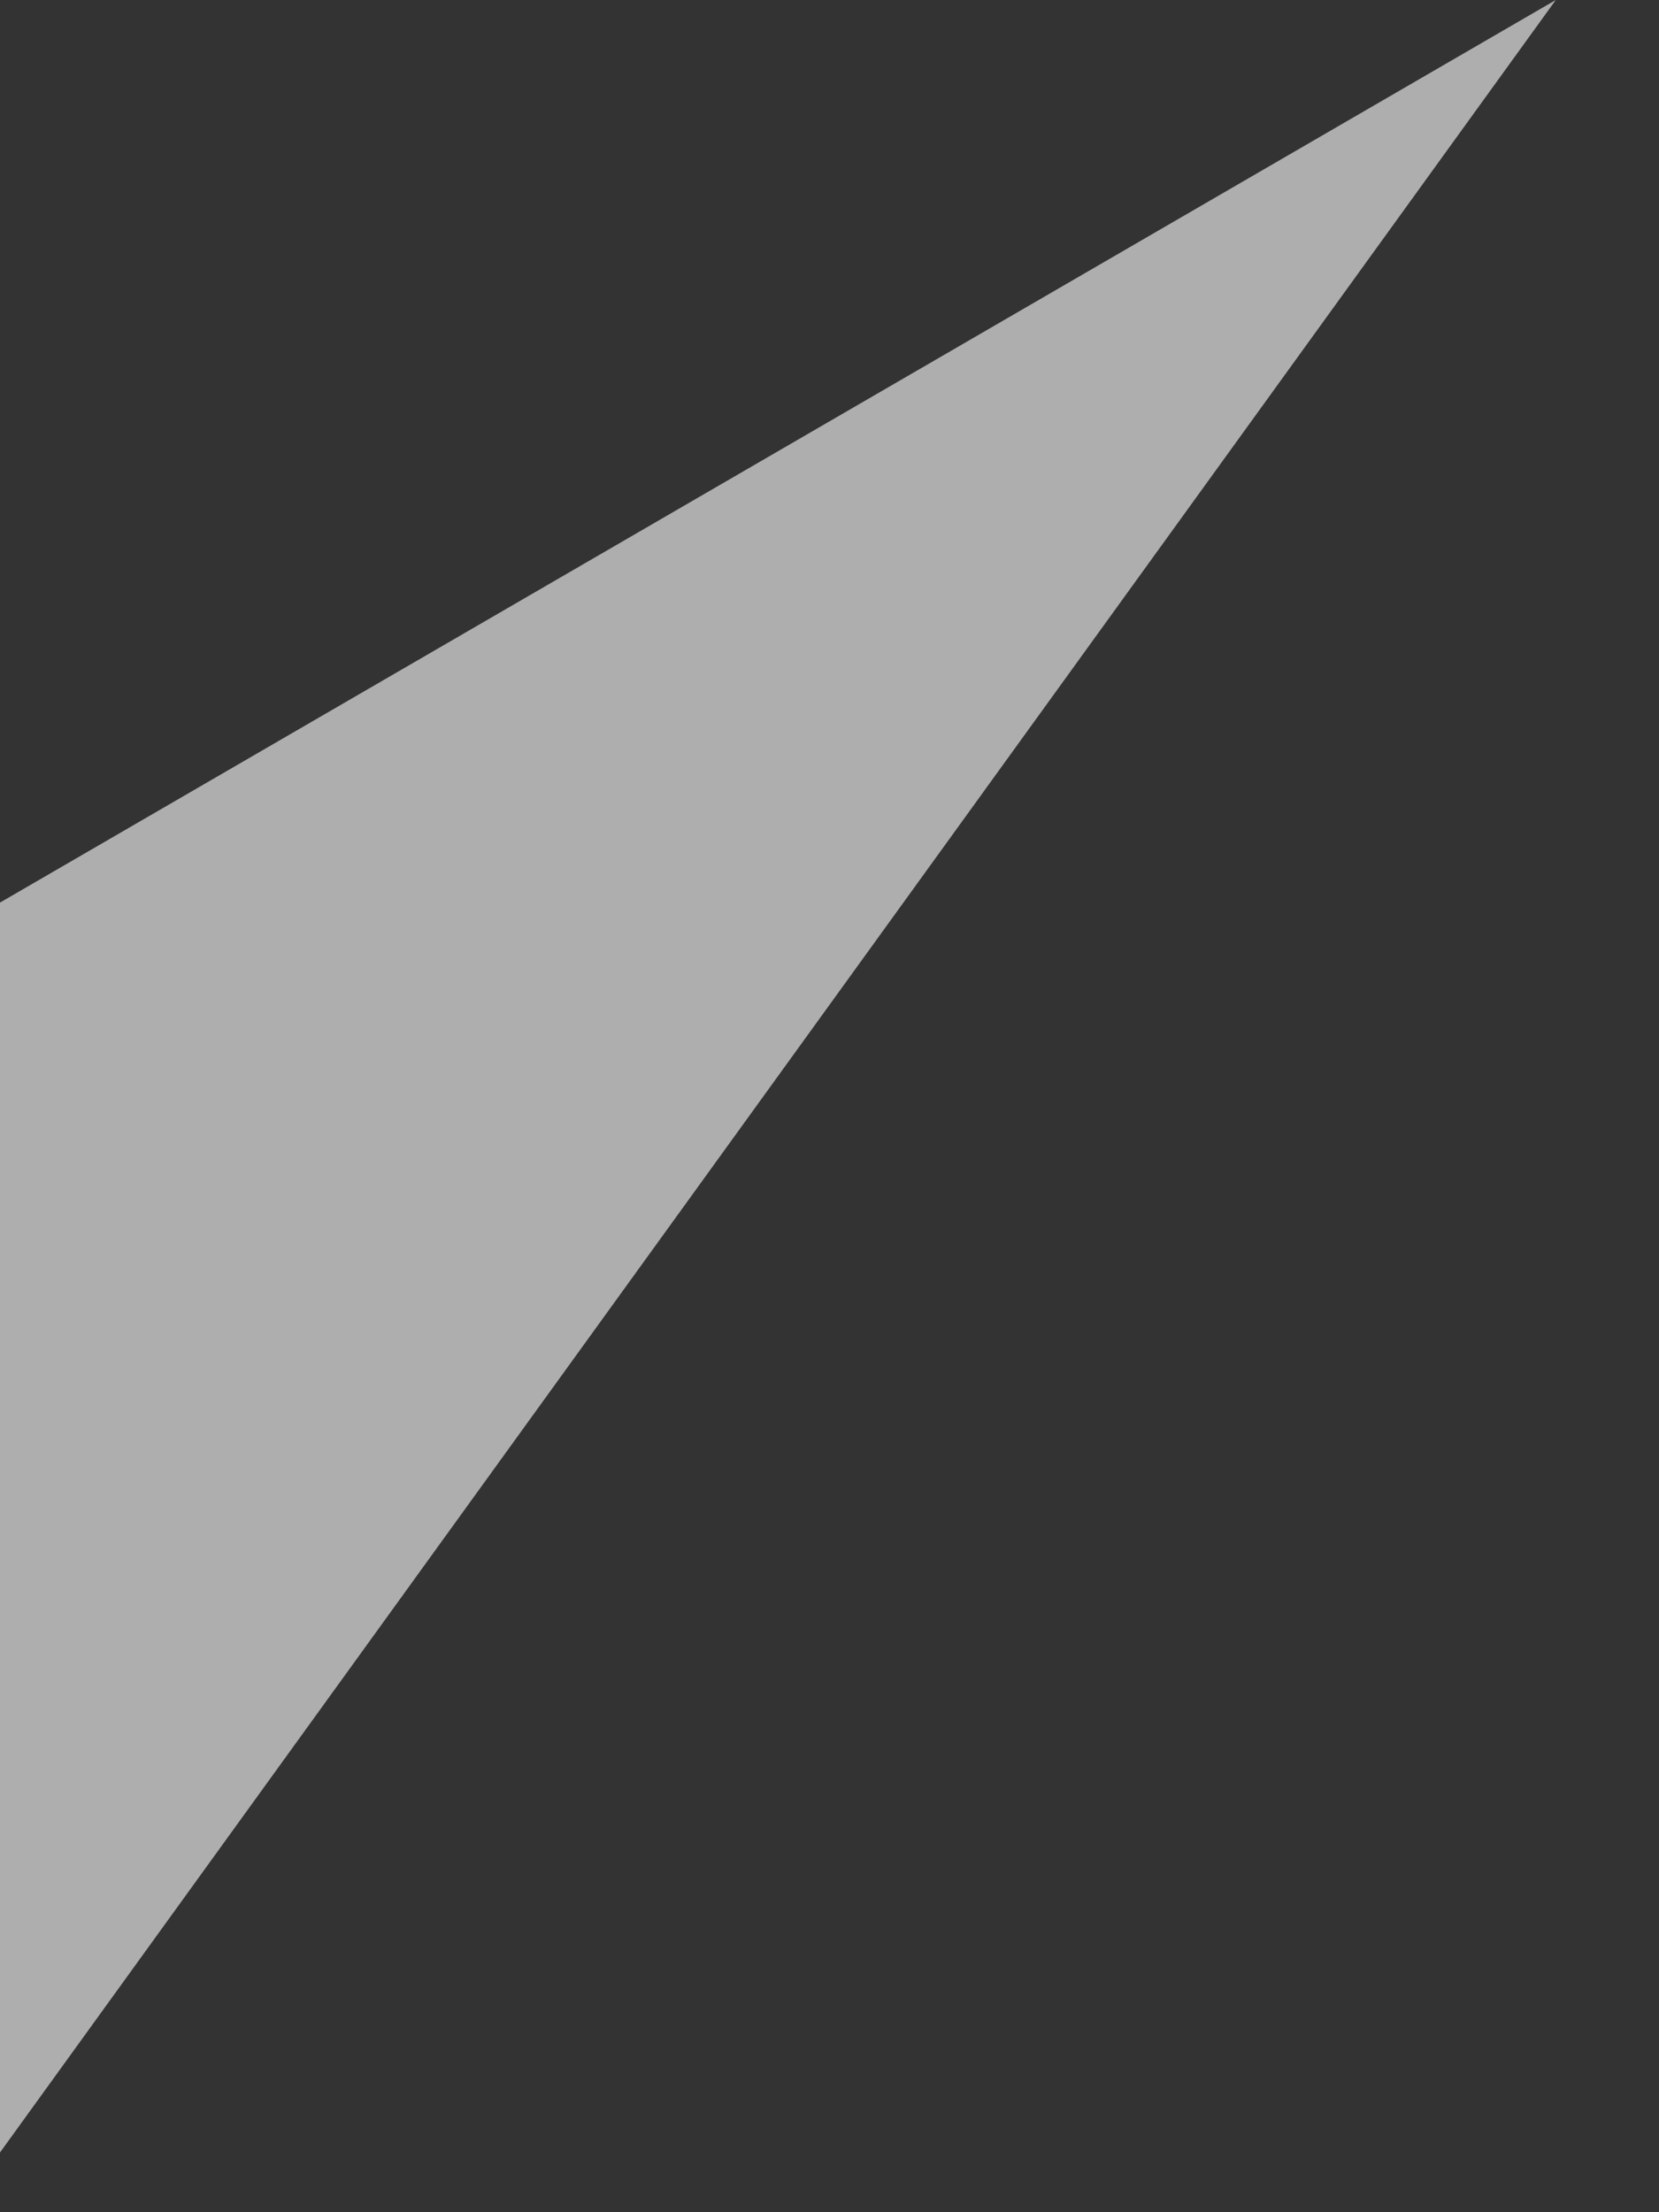 <?xml version="1.0" encoding="utf-8"?>
<svg xmlns="http://www.w3.org/2000/svg" fill="none" height="100%" overflow="visible" preserveAspectRatio="none" style="display: block;" viewBox="0 0 9 12" width="100%">
<rect x="0" y="0" width="9" height="12" fill="#333333" stroke="none"/>
<path d="M0 4.896V11.676L8.44 0L0 4.896Z" fill="white" fill-opacity="0.602" id="Vector"/>
</svg>